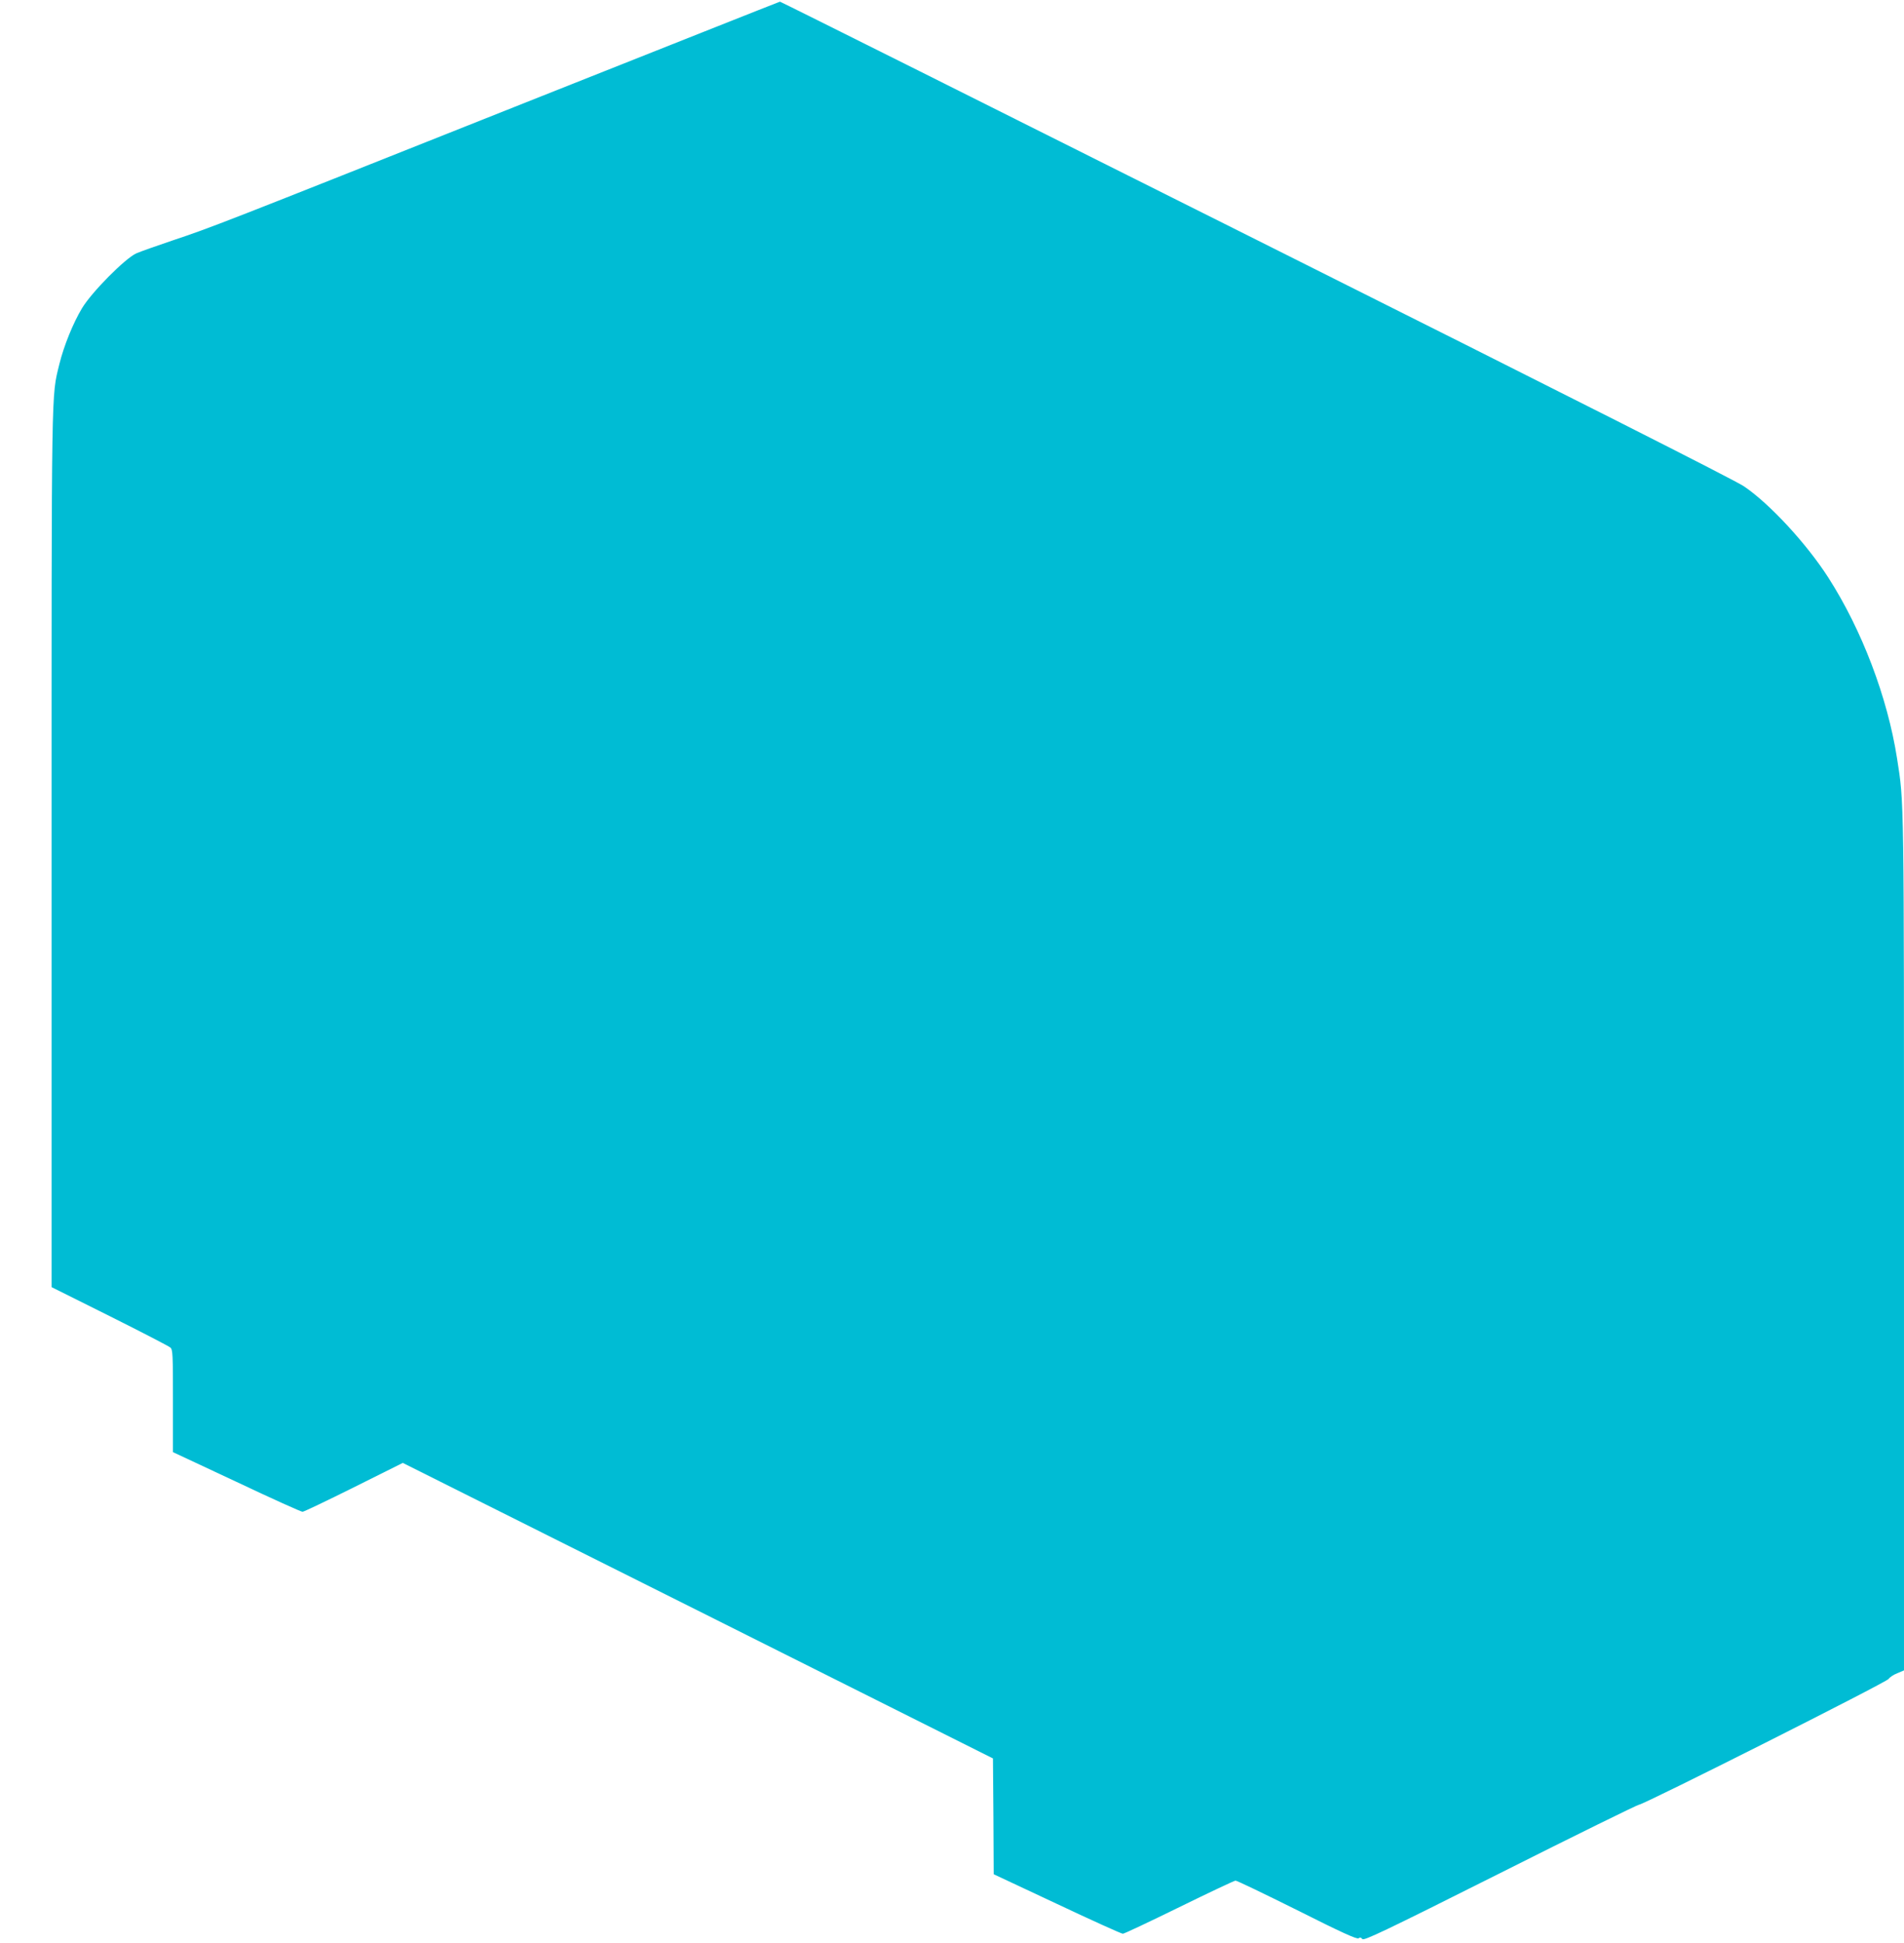 <?xml version="1.0" standalone="no"?>
<!DOCTYPE svg PUBLIC "-//W3C//DTD SVG 20010904//EN"
 "http://www.w3.org/TR/2001/REC-SVG-20010904/DTD/svg10.dtd">
<svg version="1.0" xmlns="http://www.w3.org/2000/svg"
 width="1255pt" height="1280pt" viewBox="0 0 1255 1280"
 preserveAspectRatio="xMidYMid meet">
<g transform="translate(0,1280) scale(0.1,-0.1)"
fill="#00bcd4" stroke="none">
<path d="M3390 12095 c-1949 -775 -1989 -791 -2255 -880 -104 -35 -211 -73
-236 -84 -74 -33 -294 -255 -358 -361 -59 -98 -120 -248 -150 -370 -53 -218
-51 -92 -51 -3200 l0 -2880 383 -191 c210 -105 390 -198 400 -207 16 -14 17
-44 17 -352 l0 -337 419 -196 c230 -109 426 -197 435 -197 9 0 161 73 338 161
l323 161 1945 -973 1945 -974 3 -381 2 -382 418 -196 c229 -108 424 -196 433
-196 9 0 176 79 372 175 196 96 363 175 371 175 9 0 192 -88 407 -195 290
-146 394 -193 404 -185 9 7 16 6 25 -5 10 -12 138 48 909 435 493 248 905 450
914 450 30 0 1635 808 1646 829 6 10 31 27 56 37 l45 19 0 2813 c0 2993 1
2895 -46 3197 -63 402 -232 846 -453 1190 -143 223 -387 487 -556 601 -61 41
-1103 568 -3219 1627 -1721 862 -3132 1567 -3135 1566 -3 0 -791 -313 -1751
-694z"/>
</g>
</svg>
